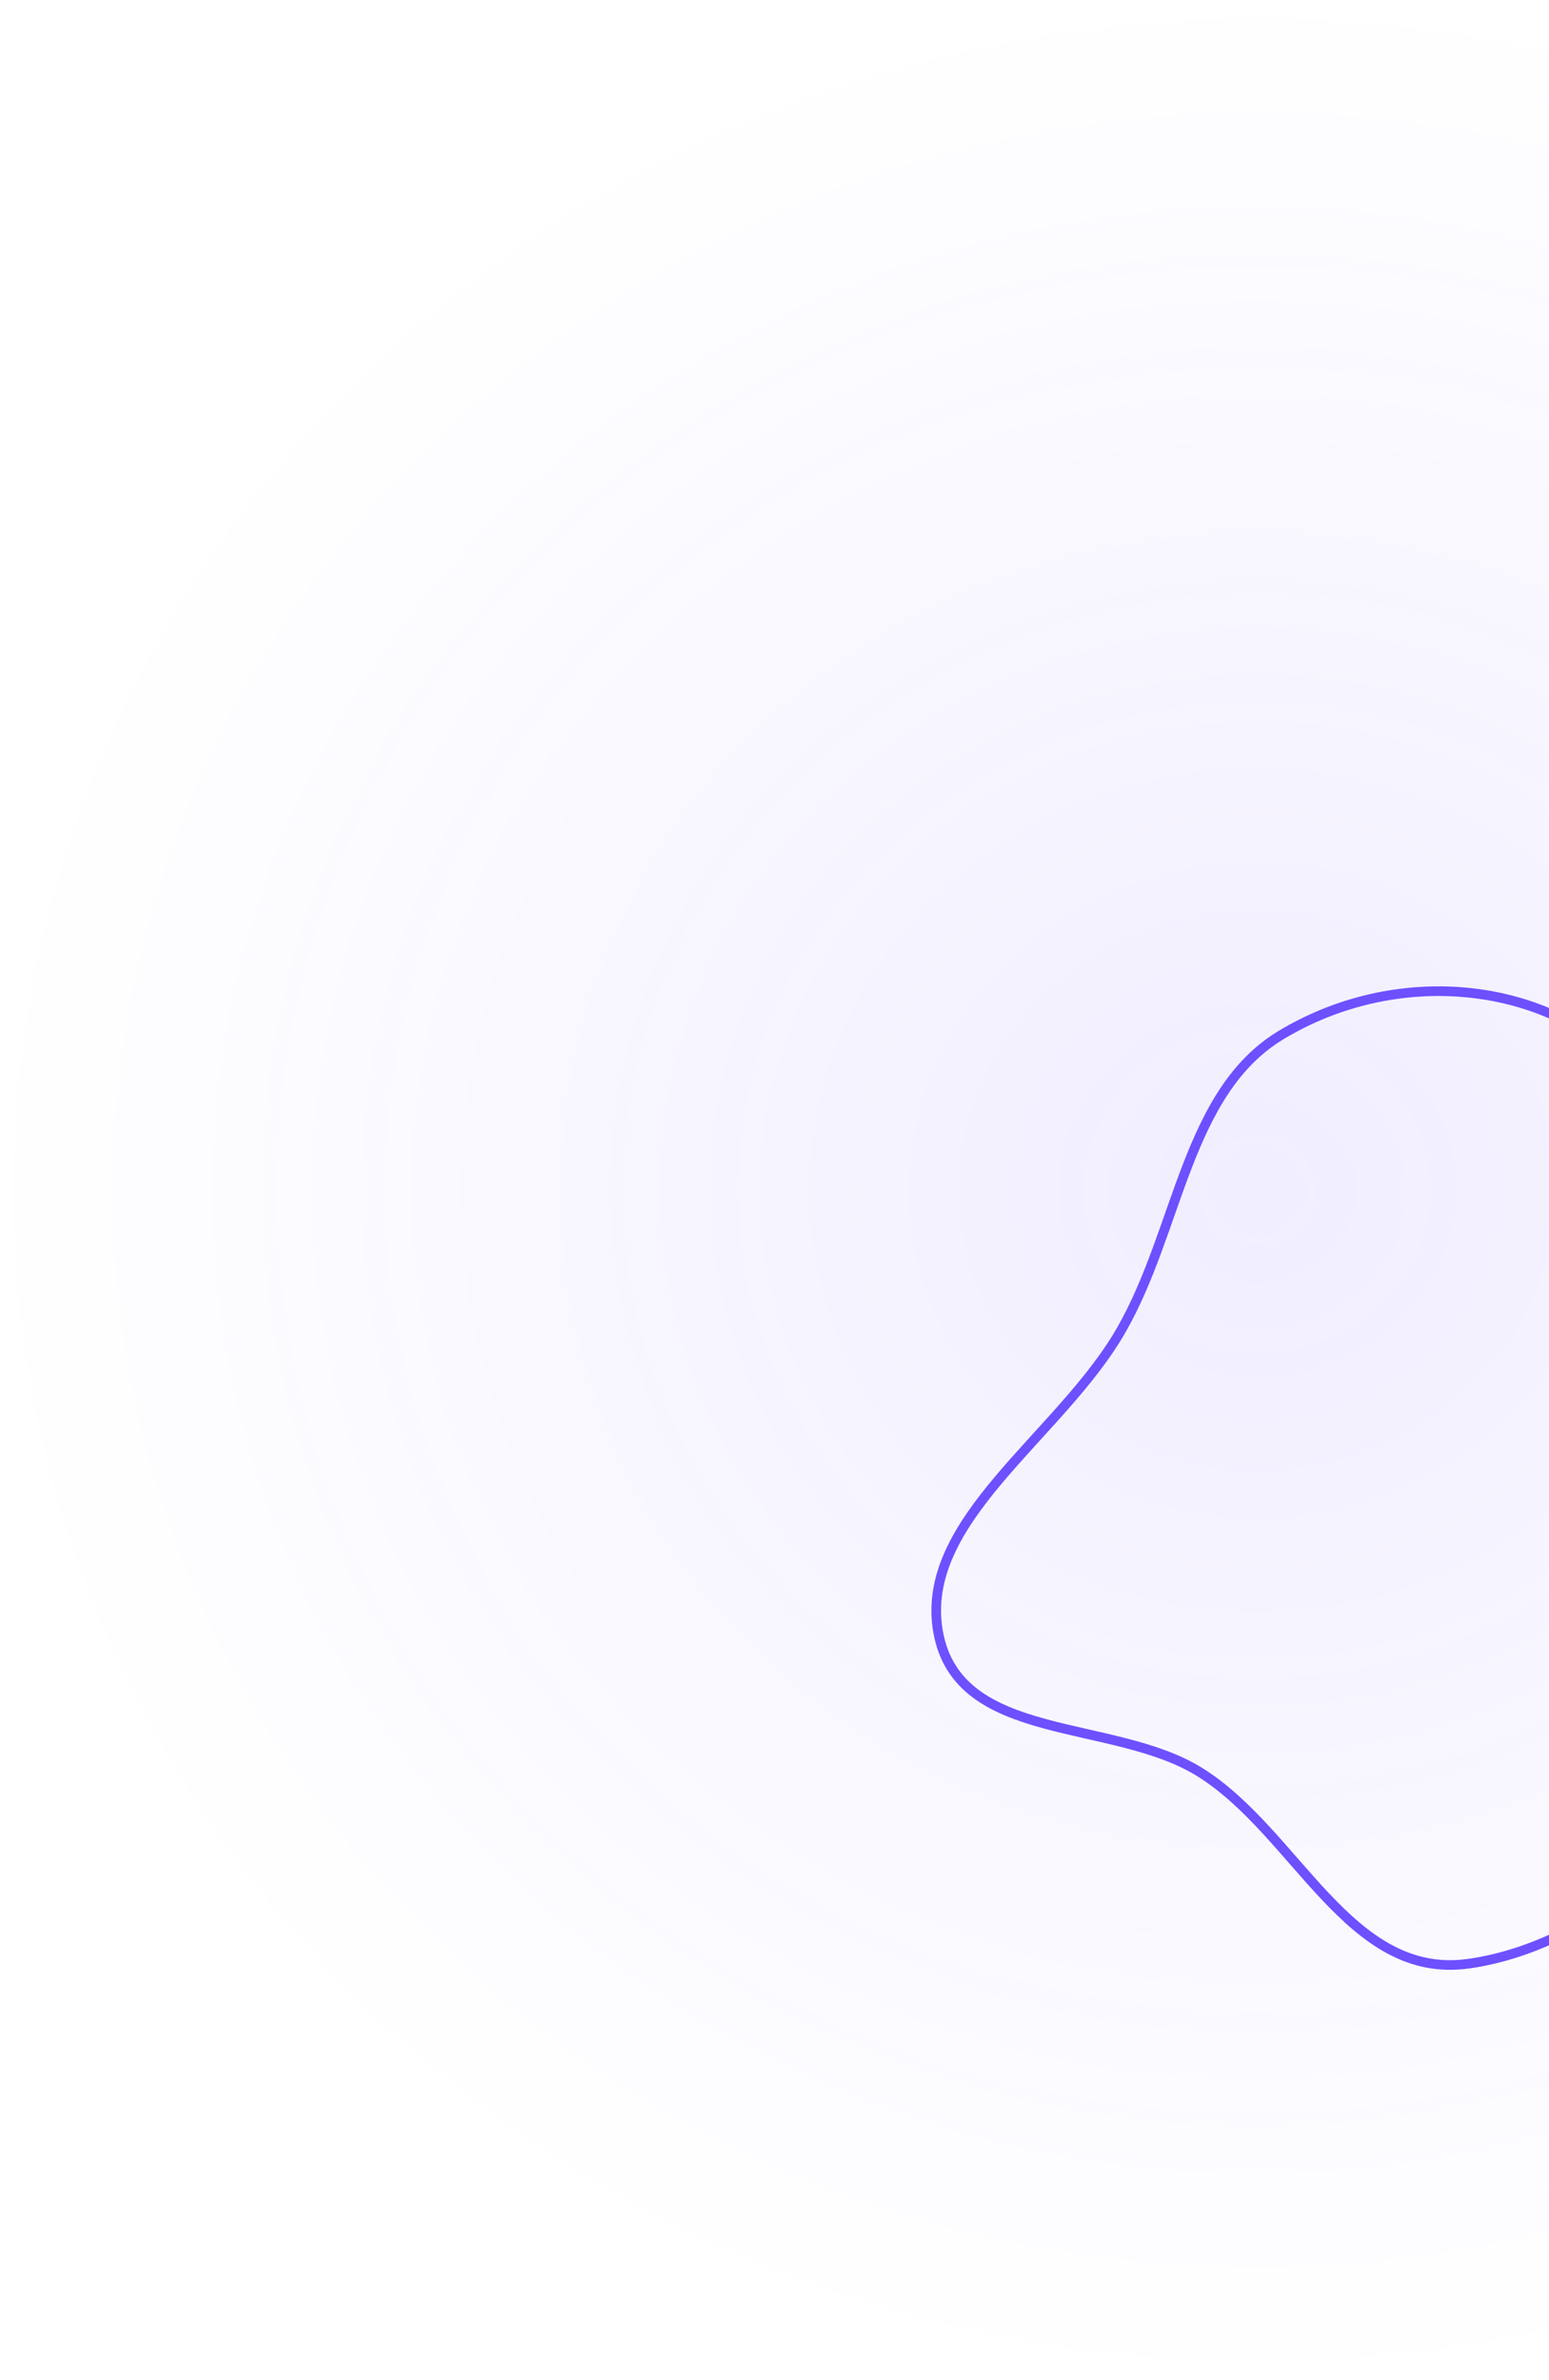 <svg xmlns="http://www.w3.org/2000/svg" width="964" height="1481" fill="none"><path stroke="#6E50FF" stroke-width="6" d="M996.13 648.788c50.29 37.329 39.76 120.228 57.67 185.518 20.5 74.694 81.75 138.95 53.12 218.254-30.78 85.28-112.725 158.23-193.087 169.47-74.173 10.38-106.79-81.48-166.947-119.11-54.361-34.01-150.618-17.87-163.049-87.32-12.447-69.533 75.915-121.698 113.829-187.657 36.132-62.858 40.575-148.398 99.768-183.929 64.595-38.774 144.965-35.109 198.696 4.774Z" clip-rule="evenodd"/><ellipse cx="778" cy="740.5" fill="url(#a)" opacity=".1" rx="740.5" ry="778" transform="rotate(90 778 740.5)"/><defs><radialGradient id="a" cx="0" cy="0" r="1" gradientTransform="matrix(0 778 -740.5 0 778 740.5)" gradientUnits="userSpaceOnUse"><stop stop-color="#6E50FF"/><stop offset="1" stop-color="#6E50FF" stop-opacity="0"/></radialGradient></defs></svg>
